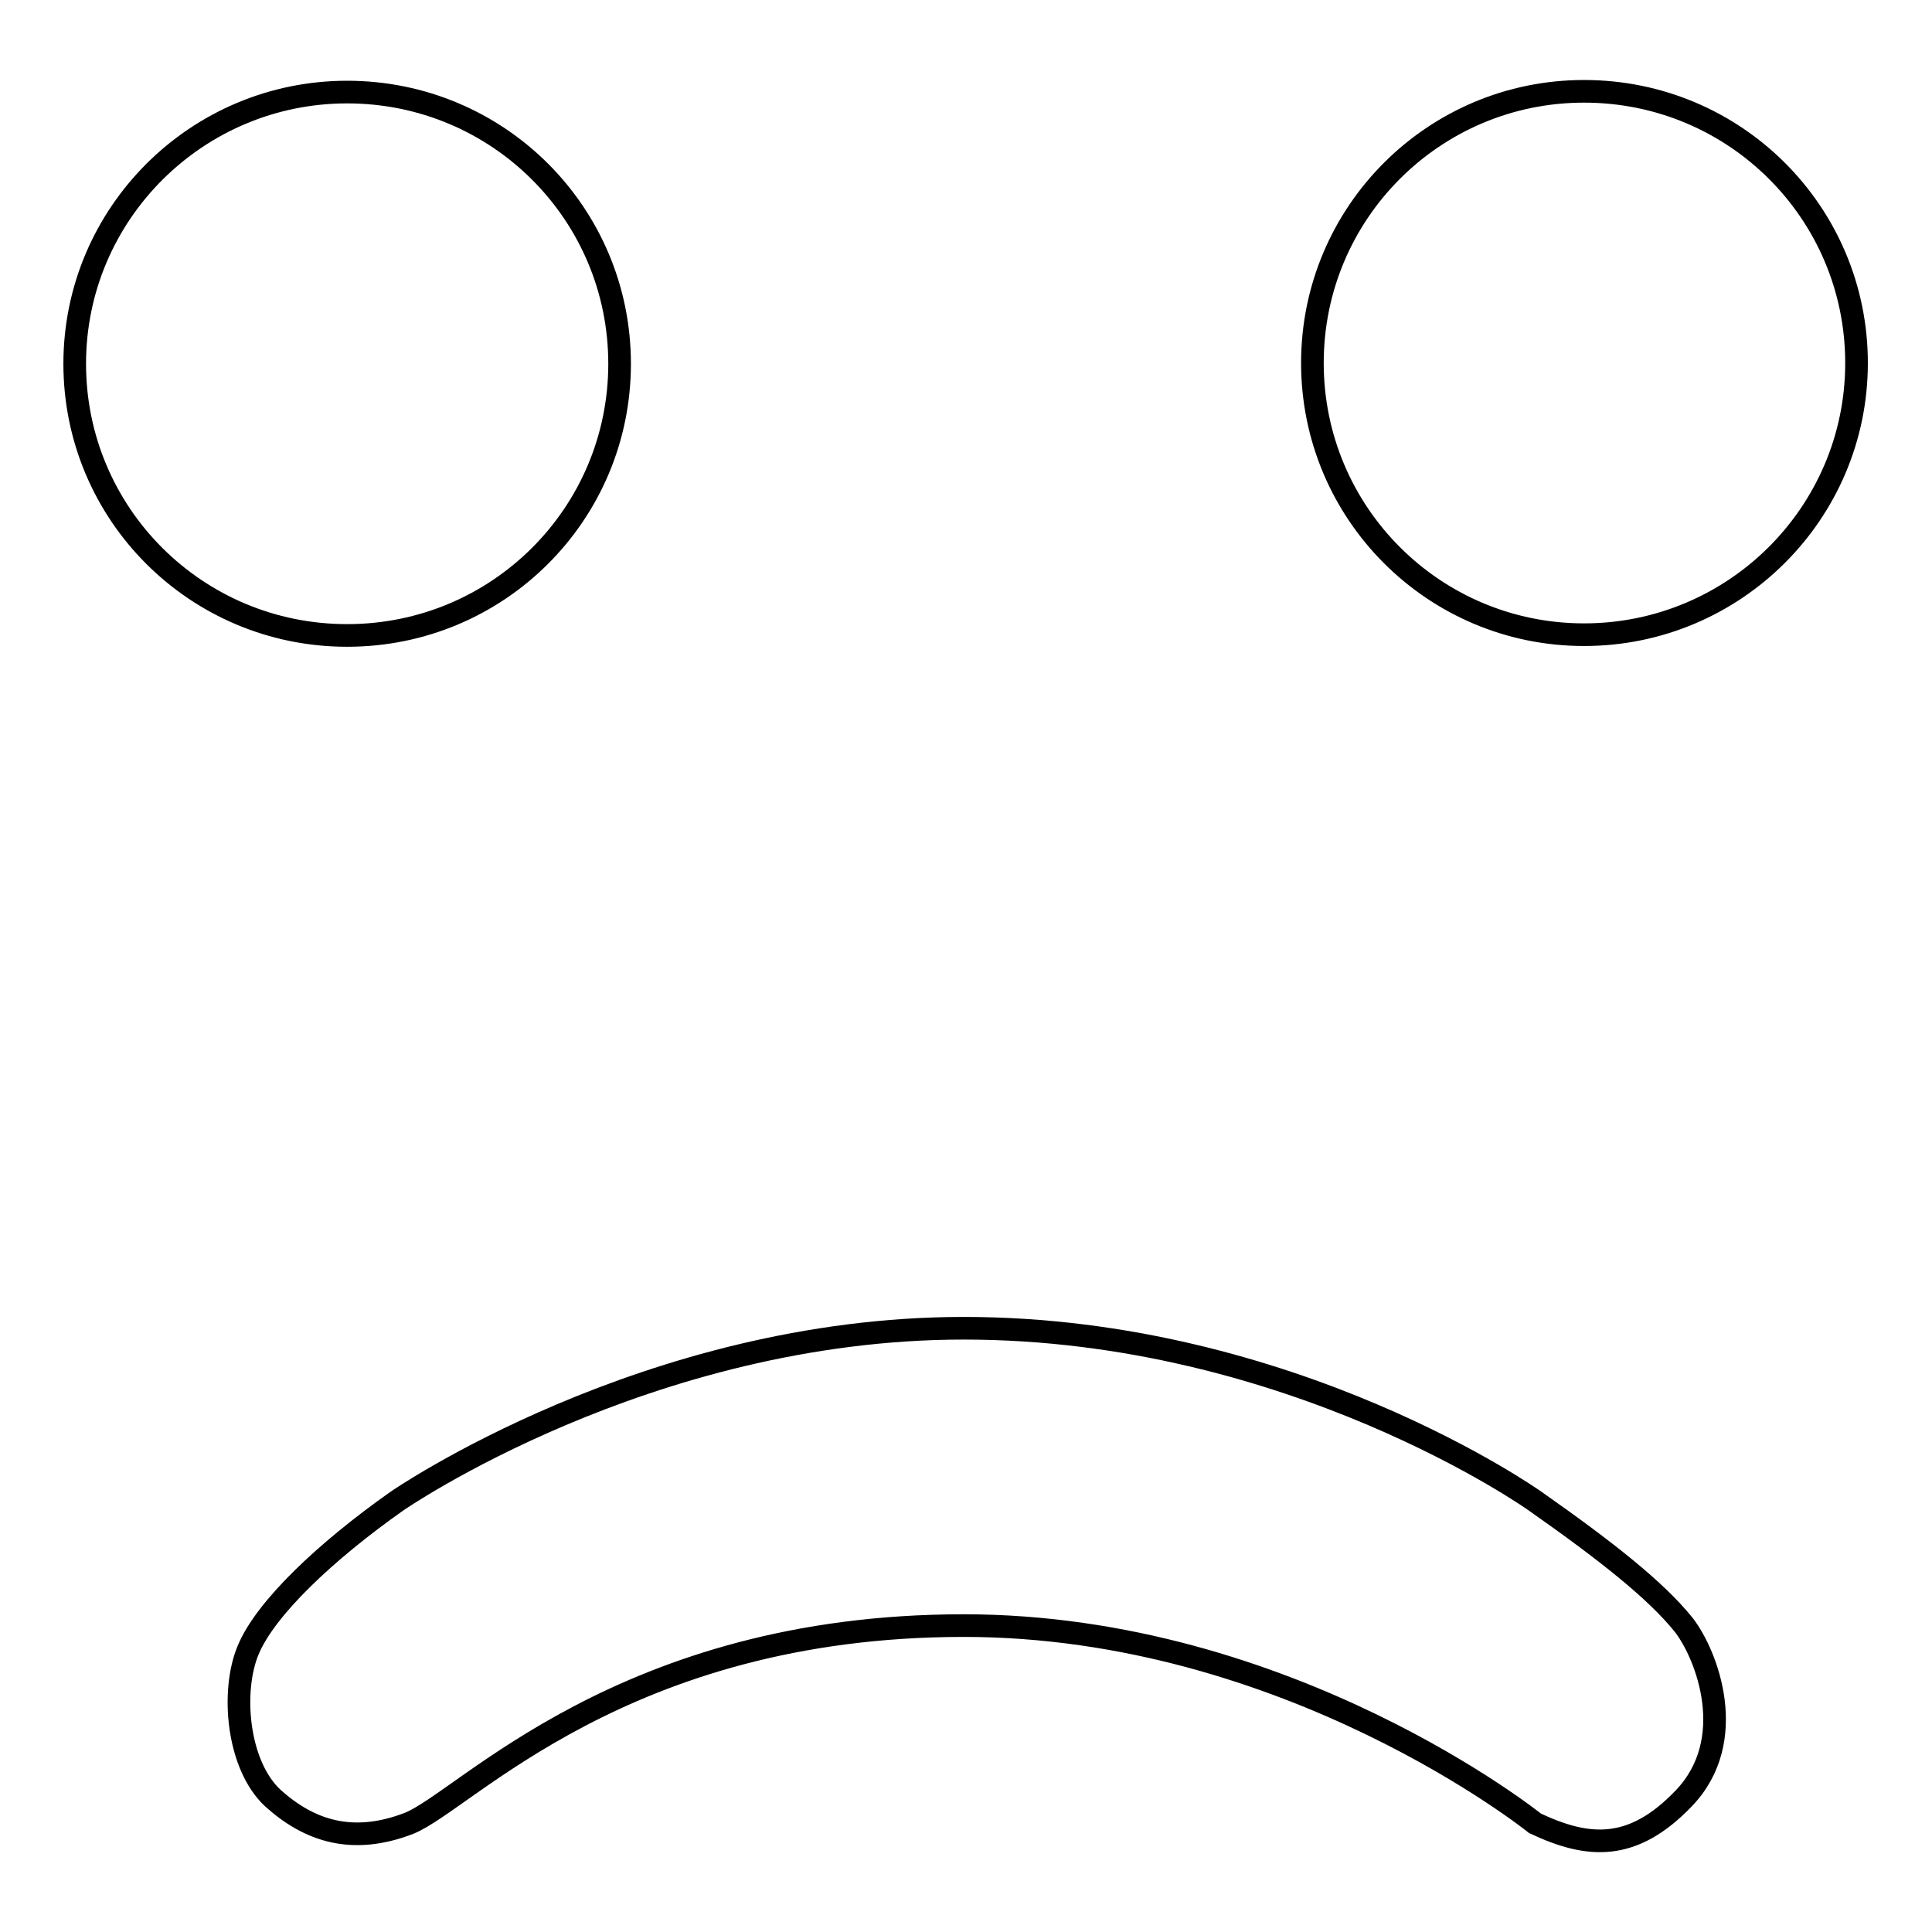 <?xml version="1.0" encoding="utf-8"?>
<!-- Svg Vector Icons : http://www.onlinewebfonts.com/icon -->
<!DOCTYPE svg PUBLIC "-//W3C//DTD SVG 1.1//EN" "http://www.w3.org/Graphics/SVG/1.1/DTD/svg11.dtd">
<svg version="1.1" xmlns="http://www.w3.org/2000/svg" xmlns:xlink="http://www.w3.org/1999/xlink" x="0px" y="0px" viewBox="0 0 256 256" enable-background="new 0 0 256 256" xml:space="preserve">
<g><g><path stroke-width="3" fill-opacity="0" stroke="#000000"  d="M82.1,48.2c0-19.9-16.1-36-36.1-36c-19.9,0-36.1,16.1-36.1,36s16.1,36,36.1,36C66,84.2,82.1,68.1,82.1,48.2L82.1,48.2z M209.9,12.1c-19.9,0-36,16.1-36,36s16.1,36,36,36c19.9,0,36.1-16.1,36.1-36S229.9,12.1,209.9,12.1L209.9,12.1z M203.4,198.9c0,0-32.2-22.9-75.7-22.9c-42,0-75.1,22.9-75.1,22.9c-9.5,6.7-17.4,14.2-19.7,19.7c-2.3,5.4-1.5,15.3,3.3,19.7c4.8,4.3,10.5,6.2,18,3.3c7.5-3,28.3-26.2,73.5-26.2c43.1,0,75.7,26.2,75.7,26.2c7,3.3,12.9,3.8,19.7-3.3c7.4-7.7,3.1-19,0-23C219.4,210.7,212.8,205.5,203.4,198.9L203.4,198.9L203.4,198.9z"/></g></g>
</svg>